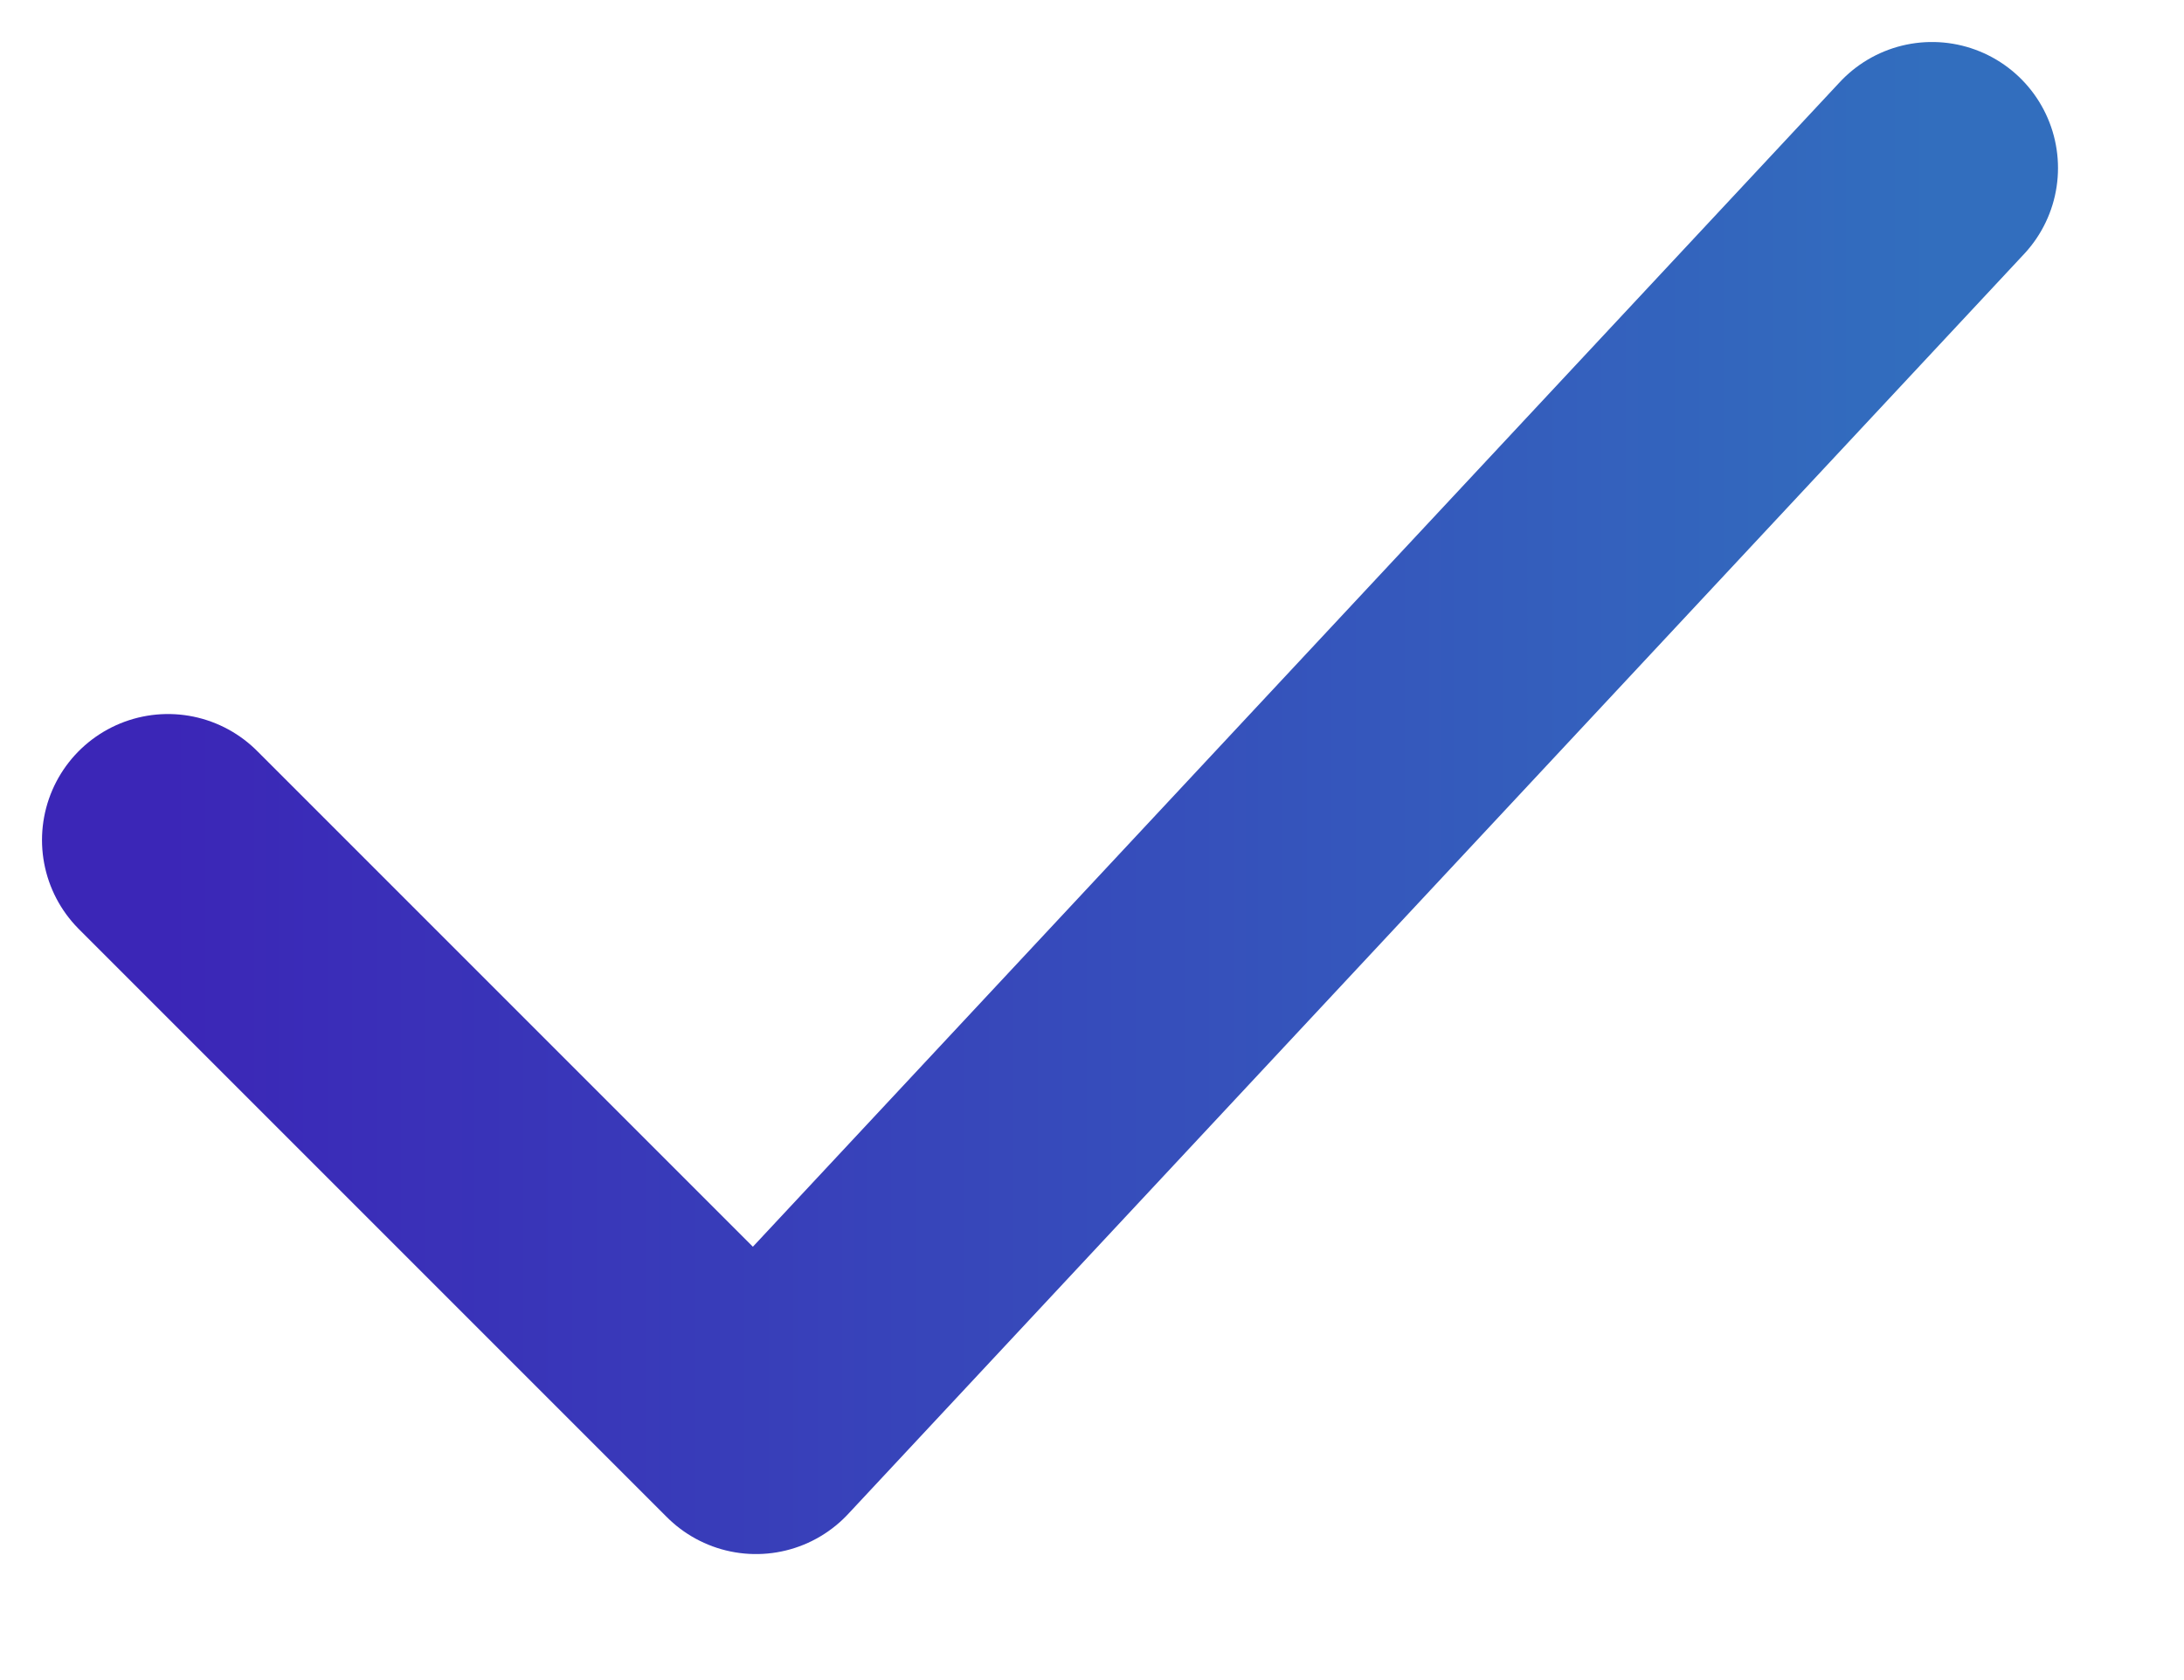 <svg width="13" height="10" viewBox="0 0 13 10" fill="none" xmlns="http://www.w3.org/2000/svg">
<path d="M1 5L4.5 8.5L11.5 1" stroke="url(#paint0_linear_91_6124)" stroke-width="1.5" stroke-linecap="round" stroke-linejoin="round"/>
<defs>
<linearGradient id="paint0_linear_91_6124" x1="1" y1="1" x2="11.5" y2="1" gradientUnits="userSpaceOnUse">
<stop stop-color="#3B26B7"/>
<stop offset="1" stop-color="#326EBE"/>
</linearGradient>
</defs>
</svg>
